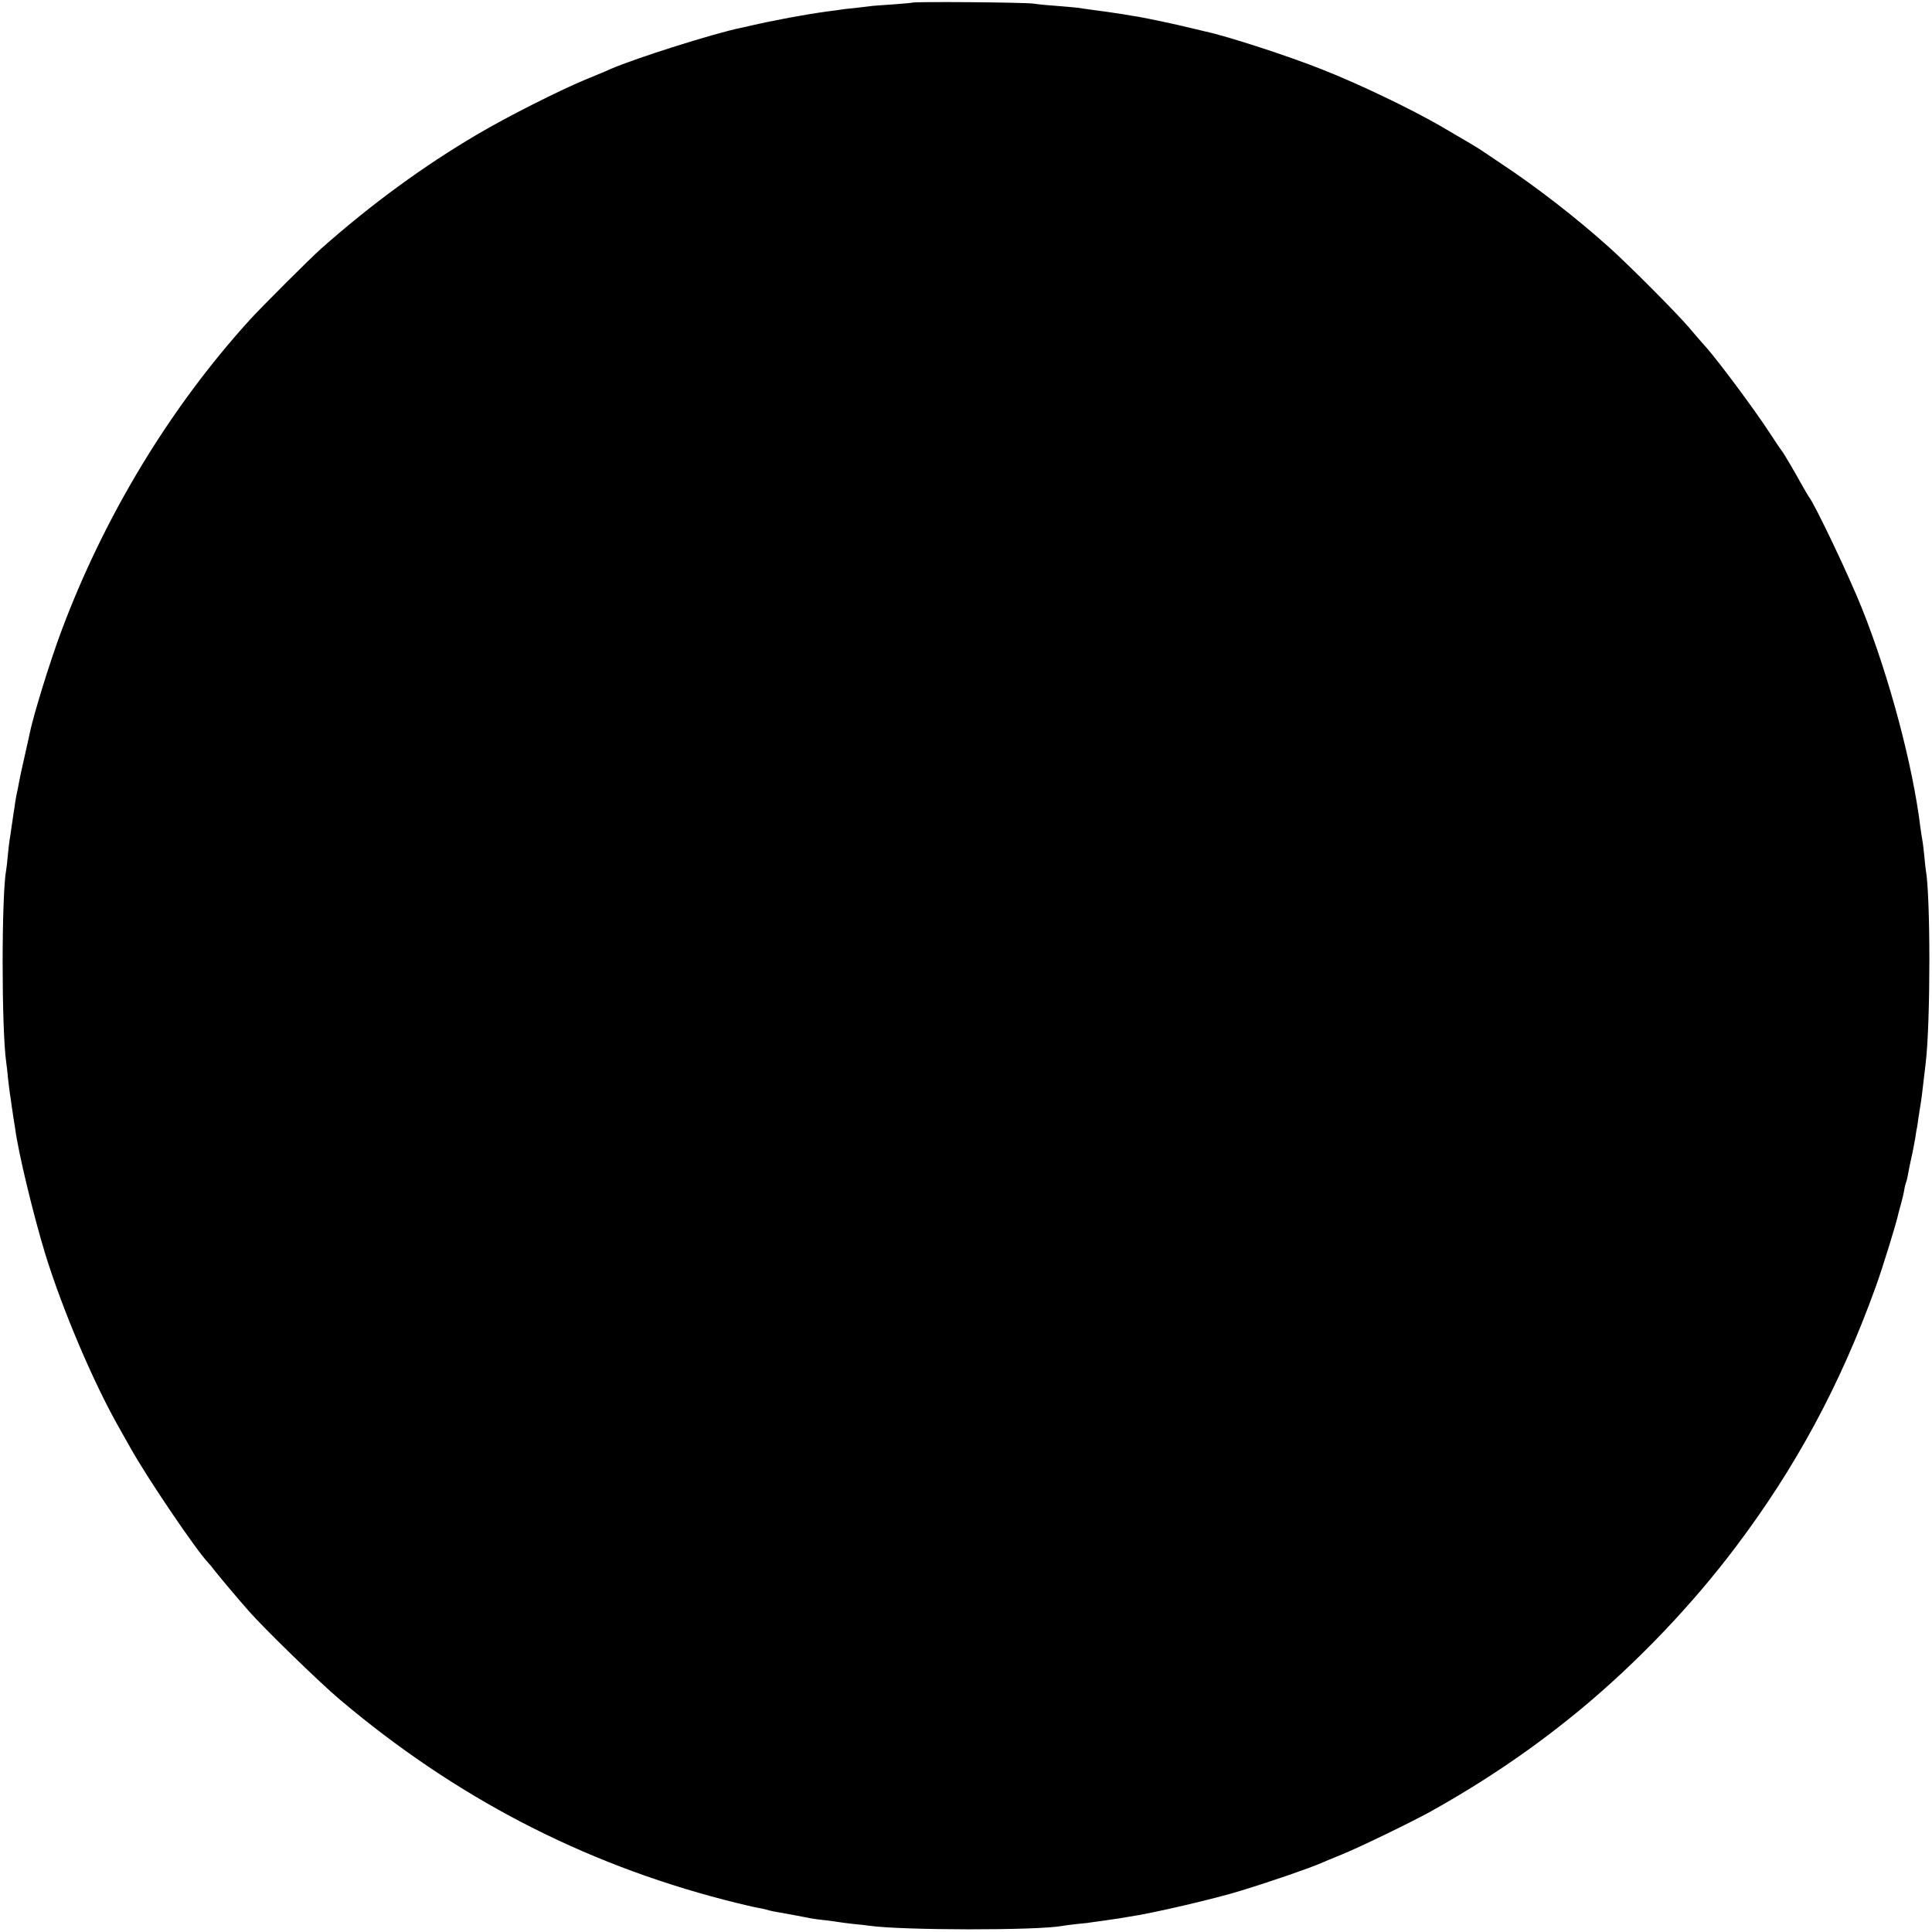 <?xml version="1.0" standalone="no"?>
<!DOCTYPE svg PUBLIC "-//W3C//DTD SVG 20010904//EN"
 "http://www.w3.org/TR/2001/REC-SVG-20010904/DTD/svg10.dtd">
<svg version="1.0" xmlns="http://www.w3.org/2000/svg"
 width="1080pt" height="1080pt" viewBox="0 0 1080 1080"
 preserveAspectRatio="xMidYMid meet">
<g transform="translate(0,1080) scale(0.1,-0.1)"
fill="#000000" stroke="none">
<path d="M5098 10785 c-1 -1 -52 -6 -112 -10 -60 -4 -116 -8 -125 -10 -9 -1
-47 -6 -84 -10 -37 -3 -76 -8 -85 -10 -9 -1 -39 -6 -67 -9 -125 -17 -298 -49
-440 -82 -11 -3 -31 -7 -45 -10 -150 -31 -584 -168 -725 -229 -16 -8 -82 -35
-145 -61 -147 -61 -439 -209 -600 -304 -306 -180 -596 -393 -875 -640 -60 -53
-331 -324 -396 -395 -450 -495 -817 -1102 -1058 -1748 -63 -169 -156 -471
-175 -567 -3 -14 -16 -74 -30 -135 -14 -60 -28 -126 -31 -145 -3 -19 -8 -42
-10 -50 -2 -8 -7 -33 -10 -55 -3 -23 -7 -50 -9 -60 -2 -11 -7 -45 -11 -75 -4
-30 -9 -63 -11 -73 -2 -10 -6 -48 -10 -85 -3 -36 -7 -73 -9 -82 -27 -139 -27
-895 0 -1080 2 -14 7 -54 10 -90 4 -36 9 -72 10 -81 2 -9 6 -40 10 -69 4 -29
9 -62 11 -74 2 -12 6 -37 9 -56 17 -132 101 -480 168 -700 96 -311 268 -716
411 -968 24 -43 54 -95 66 -117 93 -167 366 -570 434 -641 6 -6 25 -29 41 -50
30 -38 119 -144 185 -219 85 -97 396 -400 510 -496 645 -545 1353 -913 2152
-1120 81 -21 163 -40 181 -43 19 -3 40 -8 48 -10 8 -3 28 -8 44 -11 76 -13
192 -35 210 -39 11 -2 45 -7 76 -10 31 -4 65 -8 75 -10 11 -2 48 -7 84 -11 36
-3 76 -8 90 -10 183 -26 938 -27 1078 -1 9 2 48 7 85 11 37 3 76 8 85 10 9 1
42 6 72 10 30 4 64 9 75 11 10 2 37 6 60 10 121 17 486 102 625 146 173 53
380 125 445 153 17 8 71 30 120 50 98 40 391 182 495 240 311 174 577 356 835
569 316 262 621 581 866 906 337 446 586 908 782 1450 40 109 121 372 131 424
2 6 8 29 14 51 6 22 14 55 17 74 3 19 8 37 10 41 2 4 7 22 10 41 3 19 12 61
19 94 8 33 17 83 22 110 4 28 8 55 10 60 1 6 5 30 8 55 4 25 9 56 11 70 5 27
11 76 20 155 3 28 8 66 10 85 27 229 27 936 0 1079 -1 9 -6 48 -9 86 -4 39 -9
77 -11 85 -2 8 -6 38 -10 65 -42 346 -173 839 -325 1220 -71 179 -264 585
-299 629 -4 6 -21 34 -36 61 -39 71 -108 189 -115 195 -3 3 -36 52 -74 110
-79 121 -271 379 -342 461 -27 30 -74 84 -104 120 -72 84 -342 355 -450 451
-183 164 -407 337 -595 461 -55 37 -104 70 -110 74 -11 9 -94 58 -235 140
-169 97 -450 232 -655 313 -187 75 -538 189 -657 214 -13 3 -52 12 -88 21 -68
17 -233 52 -285 61 -16 2 -55 9 -85 14 -64 10 -105 16 -175 25 -27 4 -61 8
-75 11 -14 2 -63 6 -110 10 -47 3 -112 9 -145 14 -56 7 -669 12 -677 5z"/>
</g>
</svg>
